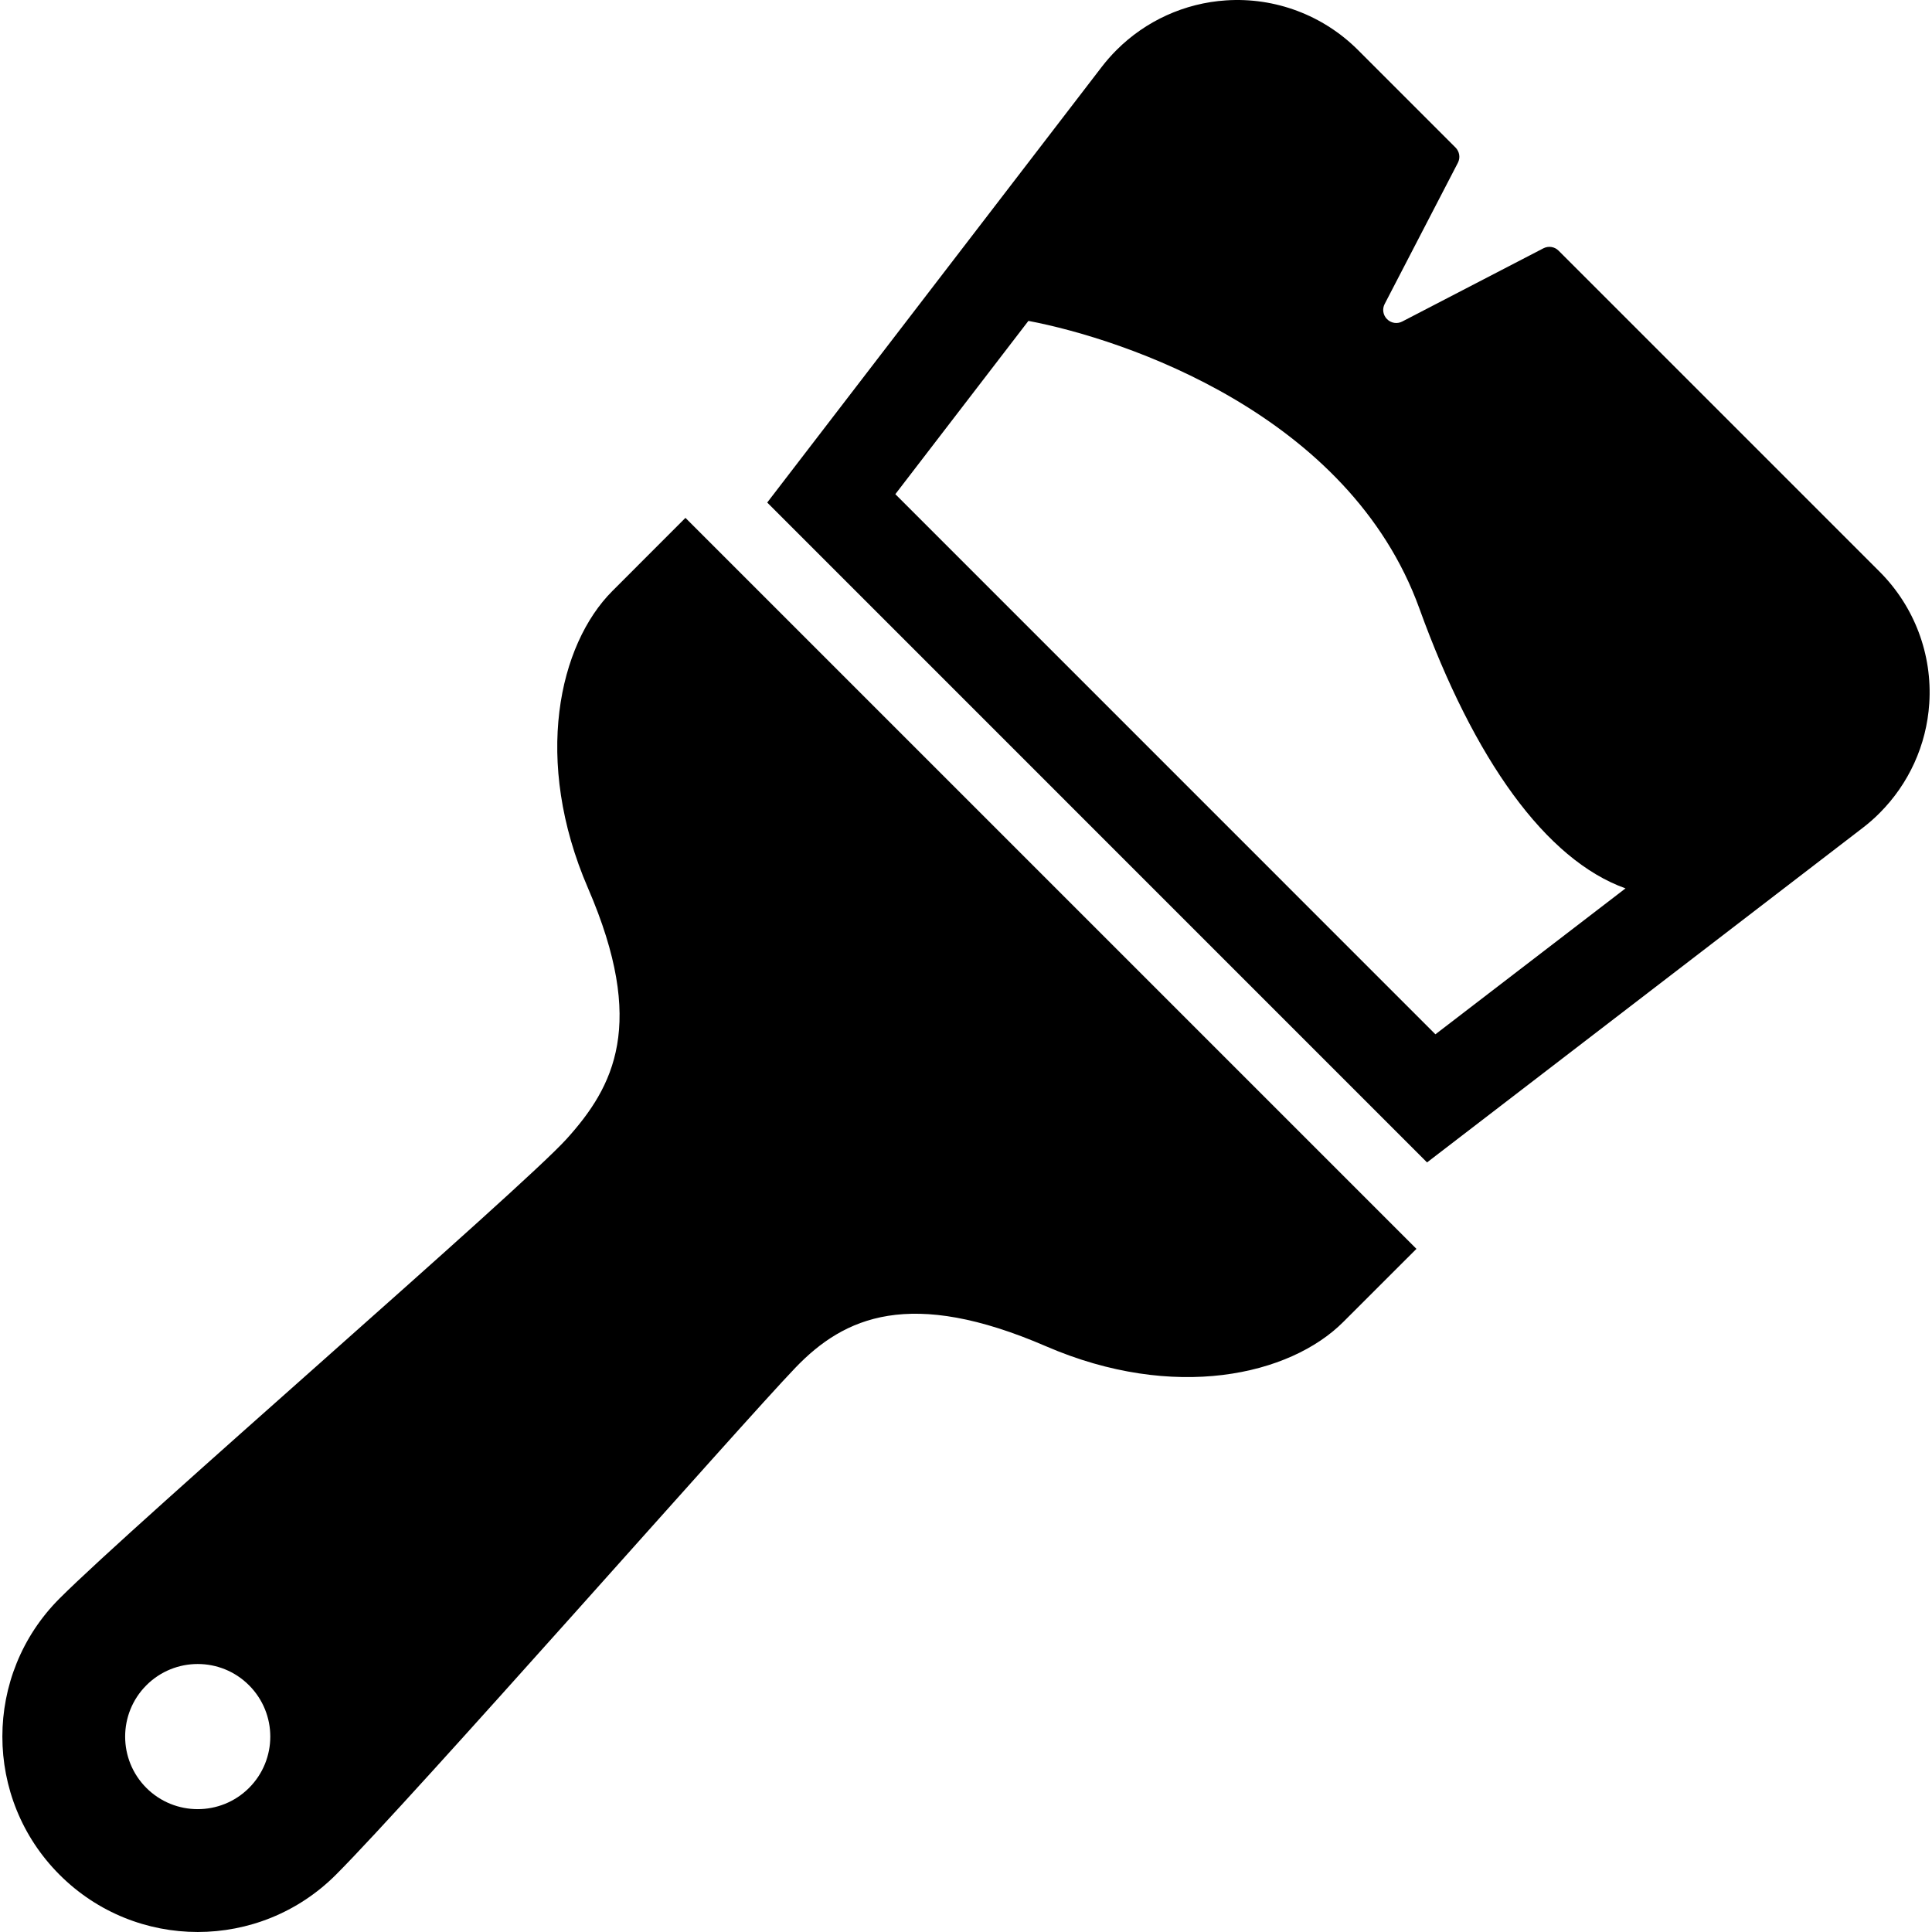 <?xml version="1.0" encoding="utf-8"?>

<!DOCTYPE svg PUBLIC "-//W3C//DTD SVG 1.1//EN" "http://www.w3.org/Graphics/SVG/1.1/DTD/svg11.dtd">
<!-- Скачано с сайта svg4.ru / Downloaded from svg4.ru -->
<svg version="1.1" id="_x32_" xmlns="http://www.w3.org/2000/svg" xmlns:xlink="http://www.w3.org/1999/xlink" 
	 width="800px" height="800px" viewBox="0 0 512 512"  xml:space="preserve">
<style type="text/css">
<![CDATA[
	.st0{fill:#000000;}
]]>
</style>
<g>
	<path class="st0" d="M162.291,156.616c-14.203,14.203-21.125,44.859-6.453,78.781c15.563,36,6.875,52.516-5.672,66.422
		C138.181,315.084,36.009,403.381,15.791,423.601c-20.219,20.219-20.219,53.016,0,73.234s53,20.219,73.219,0
		s107.719-119.75,121.781-134.375c12.984-13.531,30.422-21.25,66.438-5.672c33.906,14.656,64.578,7.75,78.766-6.469l19.375-19.359
		L181.65,137.241L162.291,156.616z M65.994,473.819c-7.5,7.5-19.688,7.5-27.203,0c-7.5-7.516-7.5-19.688,0-27.203
		c7.516-7.516,19.703-7.516,27.203,0C73.509,454.132,73.509,466.304,65.994,473.819z"/>
	<path class="st0" d="M498.119,151.506l-85.063-85.063c-1.063-1.078-2.688-1.328-4.031-0.641l-37.422,19.406
		c-1.328,0.703-2.953,0.438-4.016-0.625c-1.078-1.063-1.328-2.688-0.641-4.016l19.406-37.422c0.703-1.344,0.438-2.969-0.625-4.047
		l-25.859-25.859c-9.219-9.203-21.938-14-34.938-13.141c-11.016,0.719-21.313,5.438-29.016,13.141
		c-1.391,1.391-2.688,2.859-3.906,4.438l0,0l-88.688,115.5l174.859,174.875l115.516-88.703c1.563-1.203,3.047-2.5,4.422-3.891
		c7.719-7.719,12.438-18,13.156-29.031C512.135,173.444,507.338,160.725,498.119,151.506z M380.4,274.1L237.275,130.959
		l35.266-45.922c25.531,4.859,85,24.75,103.609,76.219c14.5,40.109,33.531,66.625,54.625,74.172L380.4,274.1z"/>
</g>
</svg>